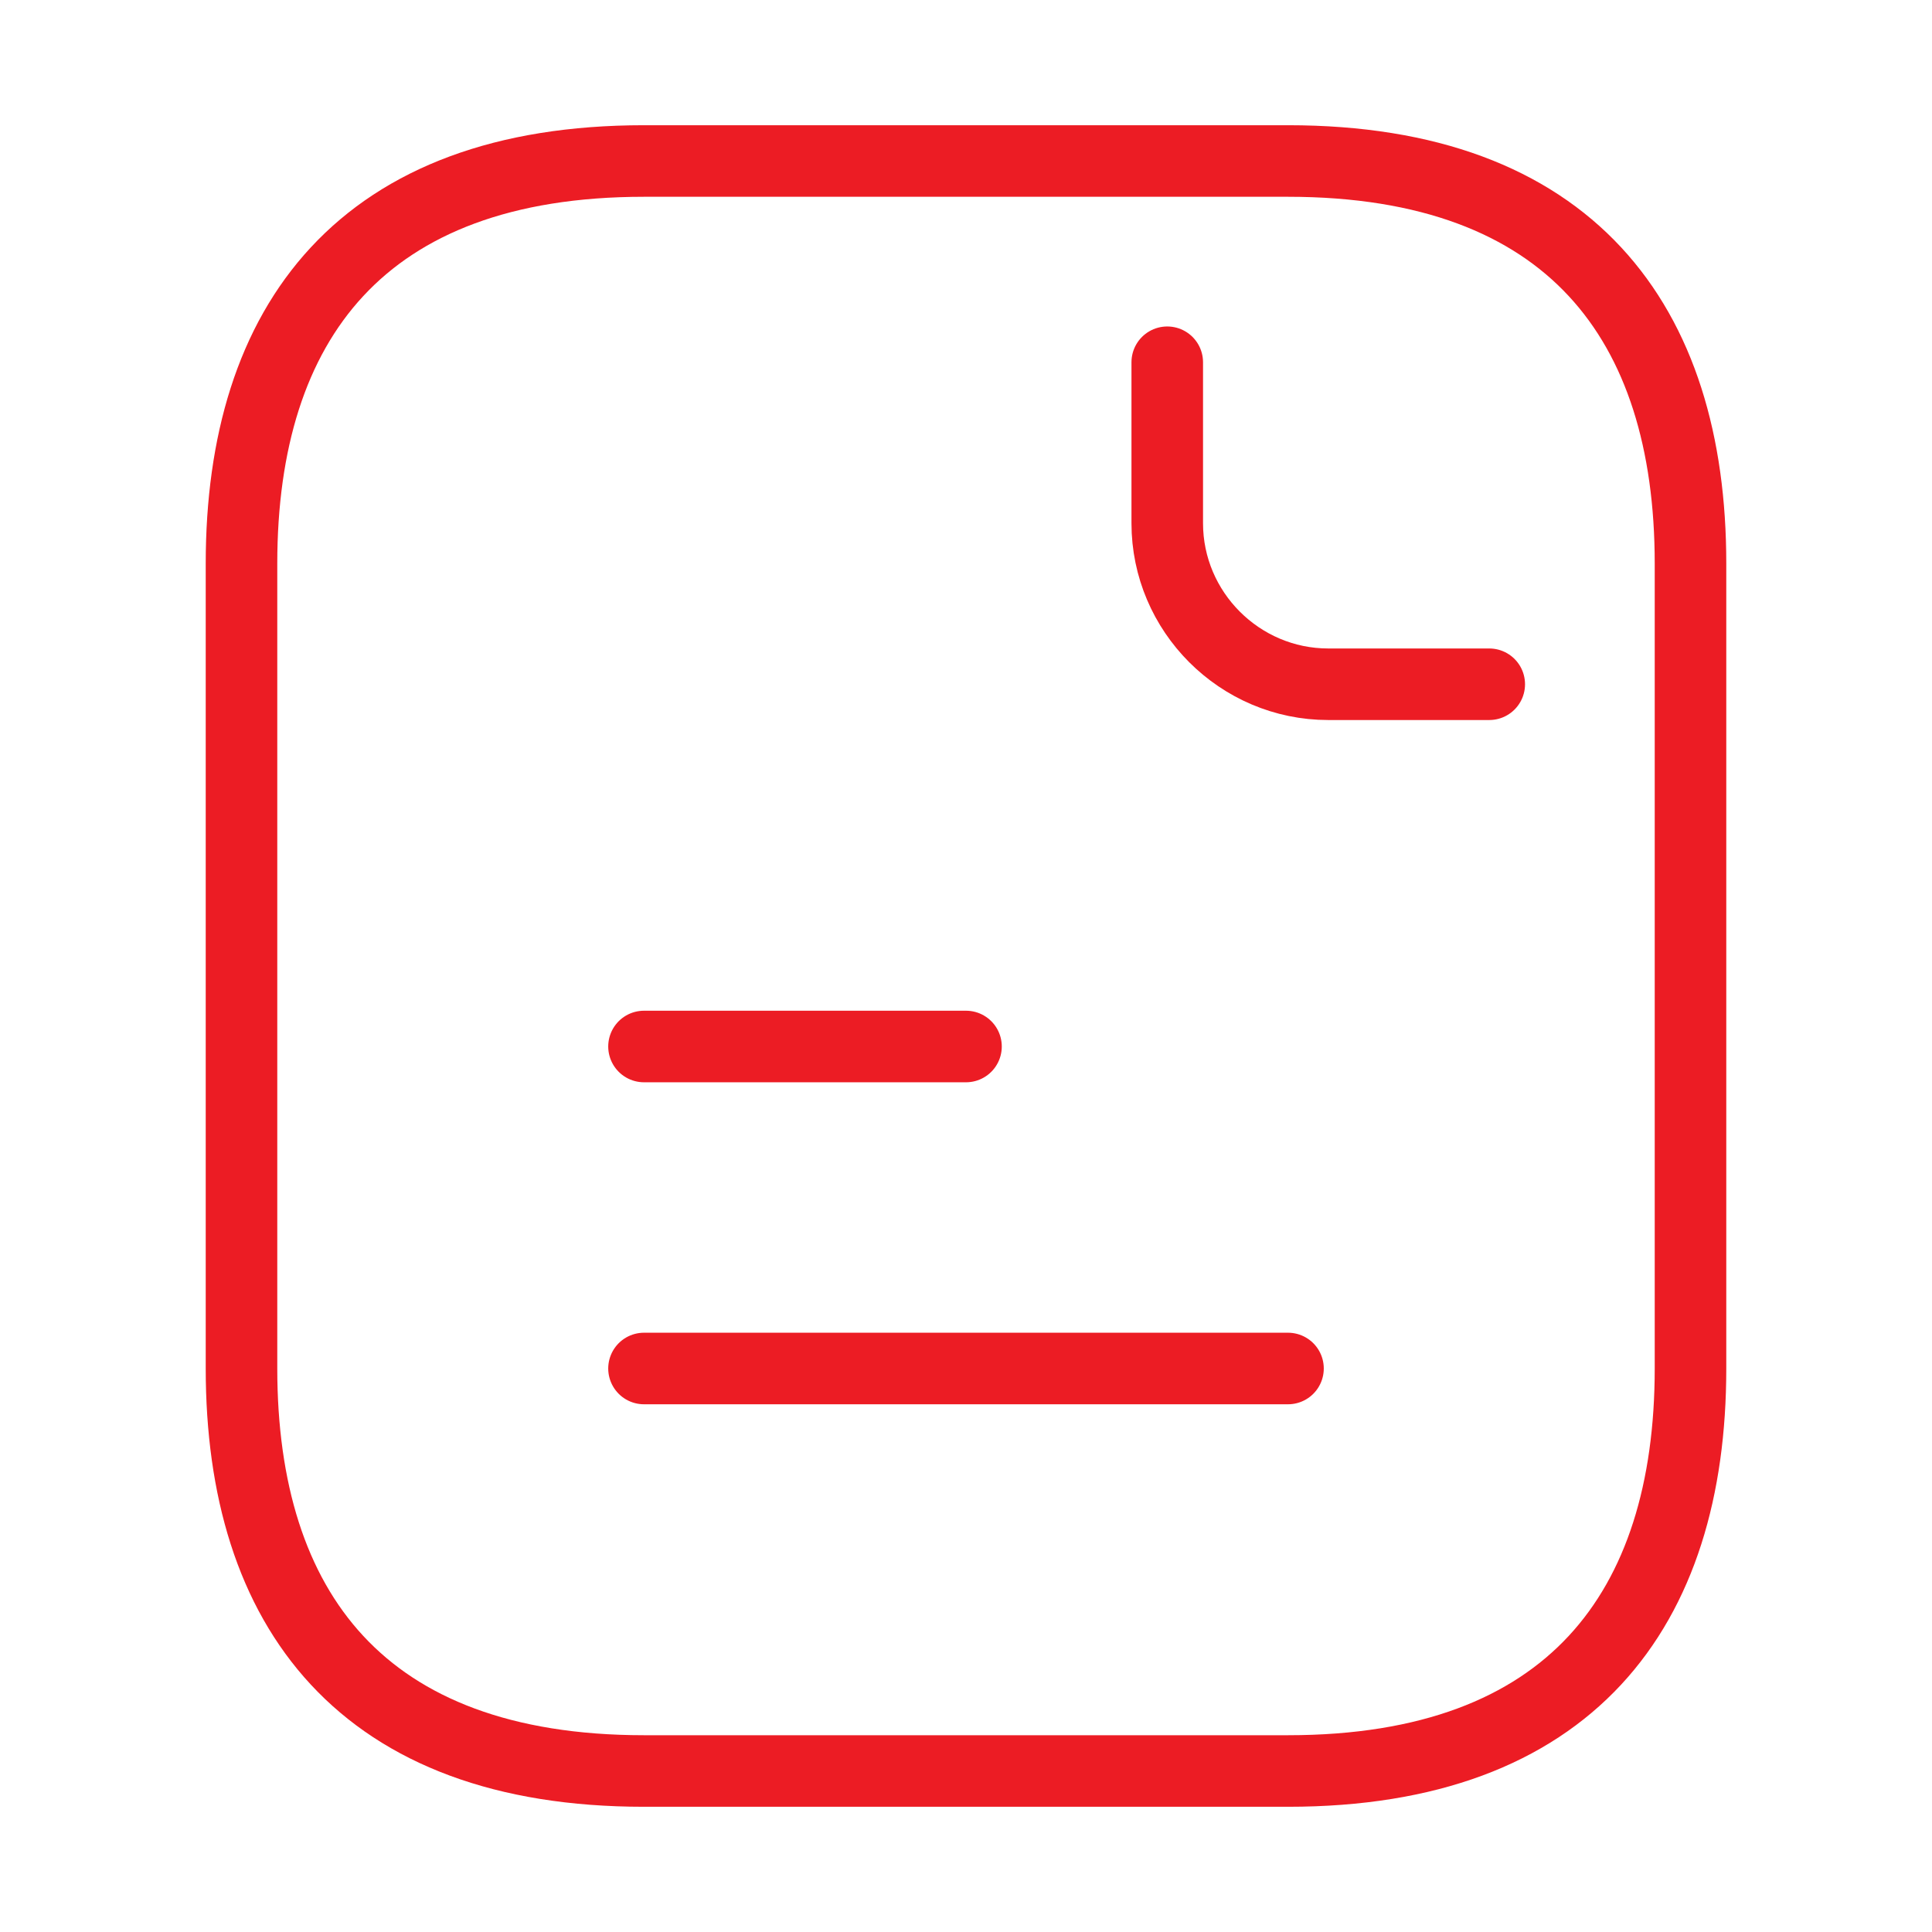 <svg width="54" height="54" viewBox="0 0 54 54" fill="none" xmlns="http://www.w3.org/2000/svg">
<path d="M47.25 15.75V38.25C47.25 45 43.875 49.5 36 49.5H18C10.125 49.5 6.75 45 6.75 38.25V15.75C6.75 9 10.125 4.5 18 4.5H36C43.875 4.5 47.25 9 47.25 15.75Z" stroke="#EC1C24" stroke-width="2" stroke-miterlimit="10" stroke-linecap="round" stroke-linejoin="round"/>
<path d="M32.625 10.125V14.625C32.625 17.1 34.65 19.125 37.125 19.125H41.625" stroke="#EC1C24" stroke-width="2" stroke-miterlimit="10" stroke-linecap="round" stroke-linejoin="round"/>
<path d="M18 29.25H27" stroke="#EC1C24" stroke-width="2" stroke-miterlimit="10" stroke-linecap="round" stroke-linejoin="round"/>
<path d="M18 38.25H36" stroke="#EC1C24" stroke-width="2" stroke-miterlimit="10" stroke-linecap="round" stroke-linejoin="round"/>
</svg>
